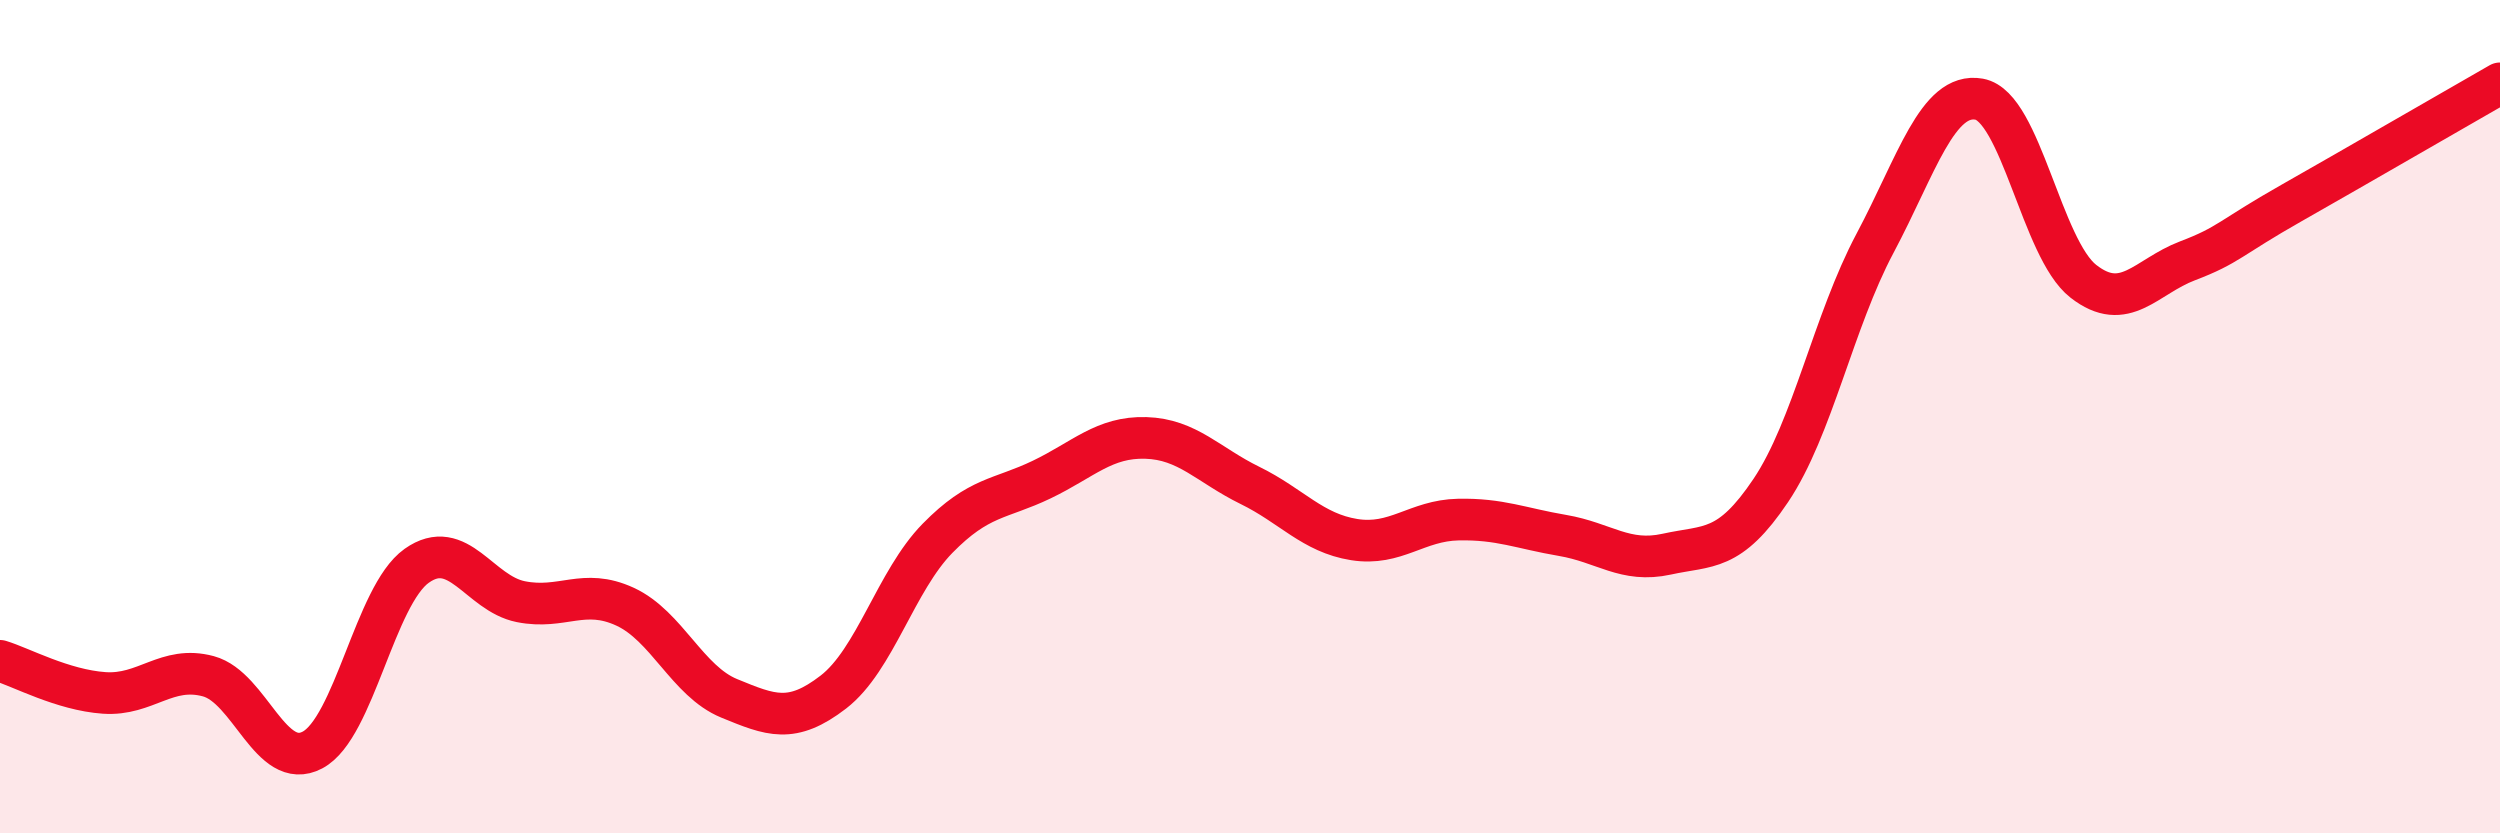 
    <svg width="60" height="20" viewBox="0 0 60 20" xmlns="http://www.w3.org/2000/svg">
      <path
        d="M 0,15.86 C 0.5,16.01 1.5,16.56 2.5,16.63 C 3.5,16.7 4,15.96 5,16.23 C 6,16.5 6.5,18.53 7.5,18 C 8.5,17.47 9,14.29 10,13.58 C 11,12.87 11.5,14.24 12.5,14.44 C 13.5,14.64 14,14.1 15,14.56 C 16,15.02 16.5,16.35 17.5,16.76 C 18.5,17.17 19,17.38 20,16.61 C 21,15.84 21.5,13.94 22.5,12.92 C 23.5,11.9 24,11.99 25,11.51 C 26,11.03 26.5,10.48 27.5,10.51 C 28.5,10.54 29,11.16 30,11.65 C 31,12.14 31.5,12.79 32.5,12.95 C 33.5,13.11 34,12.49 35,12.47 C 36,12.45 36.5,12.68 37.5,12.85 C 38.5,13.02 39,13.52 40,13.3 C 41,13.08 41.5,13.26 42.5,11.77 C 43.5,10.28 44,7.72 45,5.84 C 46,3.96 46.5,2.2 47.5,2.38 C 48.5,2.56 49,5.97 50,6.75 C 51,7.53 51.5,6.64 52.5,6.26 C 53.5,5.88 53.5,5.72 55,4.87 C 56.5,4.02 59,2.57 60,2L60 20L0 20Z"
        fill="#EB0A25"
        opacity="0.1"
        stroke-linecap="round"
        stroke-linejoin="round"
      />
      <path
        d="M 0,15.86 C 0.5,16.01 1.5,16.56 2.5,16.63 C 3.5,16.7 4,15.96 5,16.23 C 6,16.5 6.5,18.53 7.5,18 C 8.5,17.47 9,14.29 10,13.58 C 11,12.87 11.5,14.24 12.5,14.44 C 13.5,14.64 14,14.1 15,14.56 C 16,15.02 16.5,16.35 17.5,16.76 C 18.5,17.17 19,17.38 20,16.61 C 21,15.84 21.5,13.94 22.5,12.92 C 23.5,11.9 24,11.99 25,11.51 C 26,11.03 26.5,10.48 27.5,10.51 C 28.5,10.54 29,11.16 30,11.65 C 31,12.14 31.5,12.79 32.5,12.95 C 33.5,13.11 34,12.49 35,12.47 C 36,12.45 36.5,12.68 37.5,12.85 C 38.5,13.02 39,13.52 40,13.3 C 41,13.08 41.5,13.26 42.5,11.77 C 43.5,10.28 44,7.72 45,5.84 C 46,3.96 46.5,2.2 47.5,2.38 C 48.5,2.56 49,5.97 50,6.75 C 51,7.53 51.5,6.64 52.5,6.26 C 53.5,5.88 53.5,5.72 55,4.87 C 56.5,4.02 59,2.57 60,2"
        stroke="#EB0A25"
        stroke-width="1"
        fill="none"
        stroke-linecap="round"
        stroke-linejoin="round"
      />
    </svg>
  